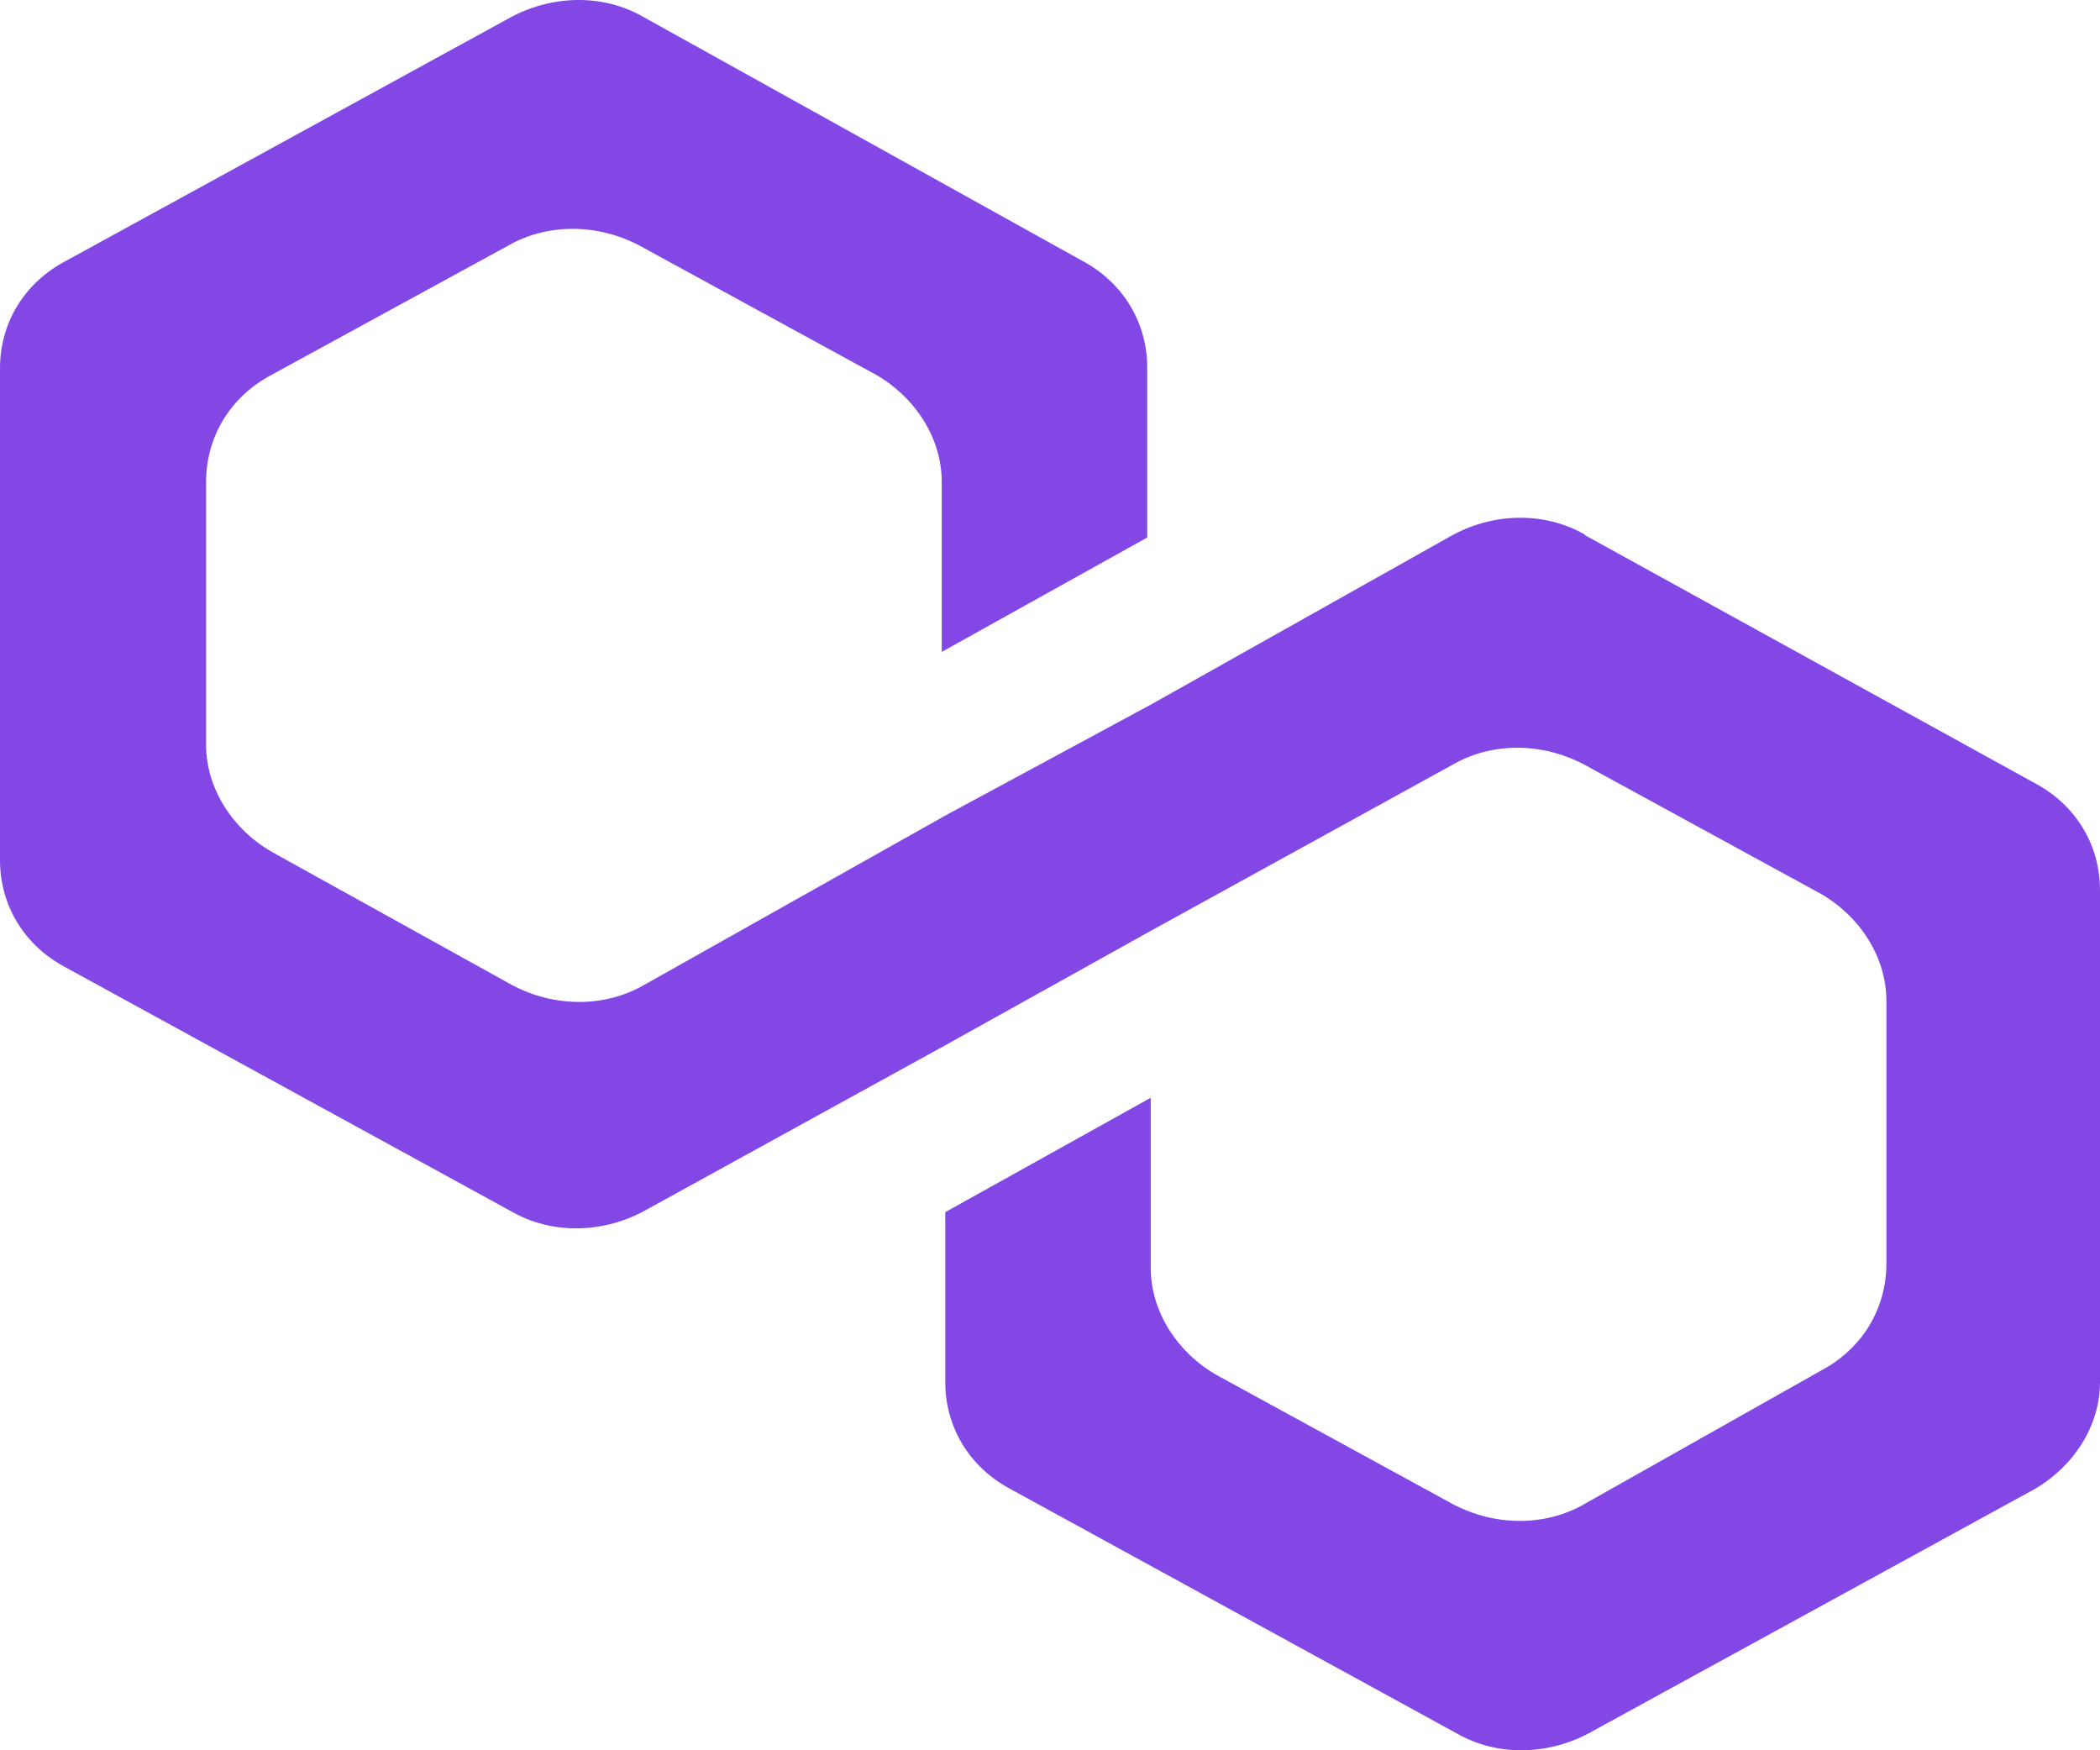 <svg width="24" height="20" viewBox="0 0 24 20" fill="none" xmlns="http://www.w3.org/2000/svg">
<path d="M18.113 6.109C17.667 5.852 17.095 5.852 16.61 6.109L13.157 8.049L10.809 9.316L7.357 11.257C6.911 11.513 6.339 11.513 5.854 11.257L3.106 9.734C2.661 9.478 2.355 9.013 2.355 8.507V5.509C2.355 5.003 2.621 4.538 3.106 4.282L5.807 2.807C6.253 2.551 6.825 2.551 7.31 2.807L10.011 4.282C10.457 4.538 10.763 5.003 10.763 5.509V7.449L13.111 6.142V4.202C13.111 3.696 12.845 3.231 12.359 2.975L7.35 0.192C6.905 -0.064 6.333 -0.064 5.847 0.192L0.752 2.982C0.266 3.238 0 3.703 0 4.208V9.828C0 10.334 0.266 10.799 0.752 11.055L5.847 13.844C6.293 14.1 6.865 14.1 7.35 13.844L10.803 11.944L13.151 10.637L16.603 8.737C17.049 8.48 17.621 8.48 18.106 8.737L20.807 10.212C21.253 10.468 21.559 10.933 21.559 11.439V14.437C21.559 14.943 21.293 15.408 20.807 15.664L18.106 17.187C17.661 17.443 17.089 17.443 16.603 17.187L13.902 15.711C13.457 15.455 13.151 14.99 13.151 14.485V12.544L10.803 13.851V15.792C10.803 16.297 11.069 16.762 11.554 17.018L16.65 19.808C17.095 20.064 17.667 20.064 18.153 19.808L23.248 17.018C23.694 16.762 24 16.297 24 15.792V10.172C24 9.666 23.734 9.201 23.248 8.945L18.113 6.115V6.109Z" fill="#8347E5"/>
</svg>
